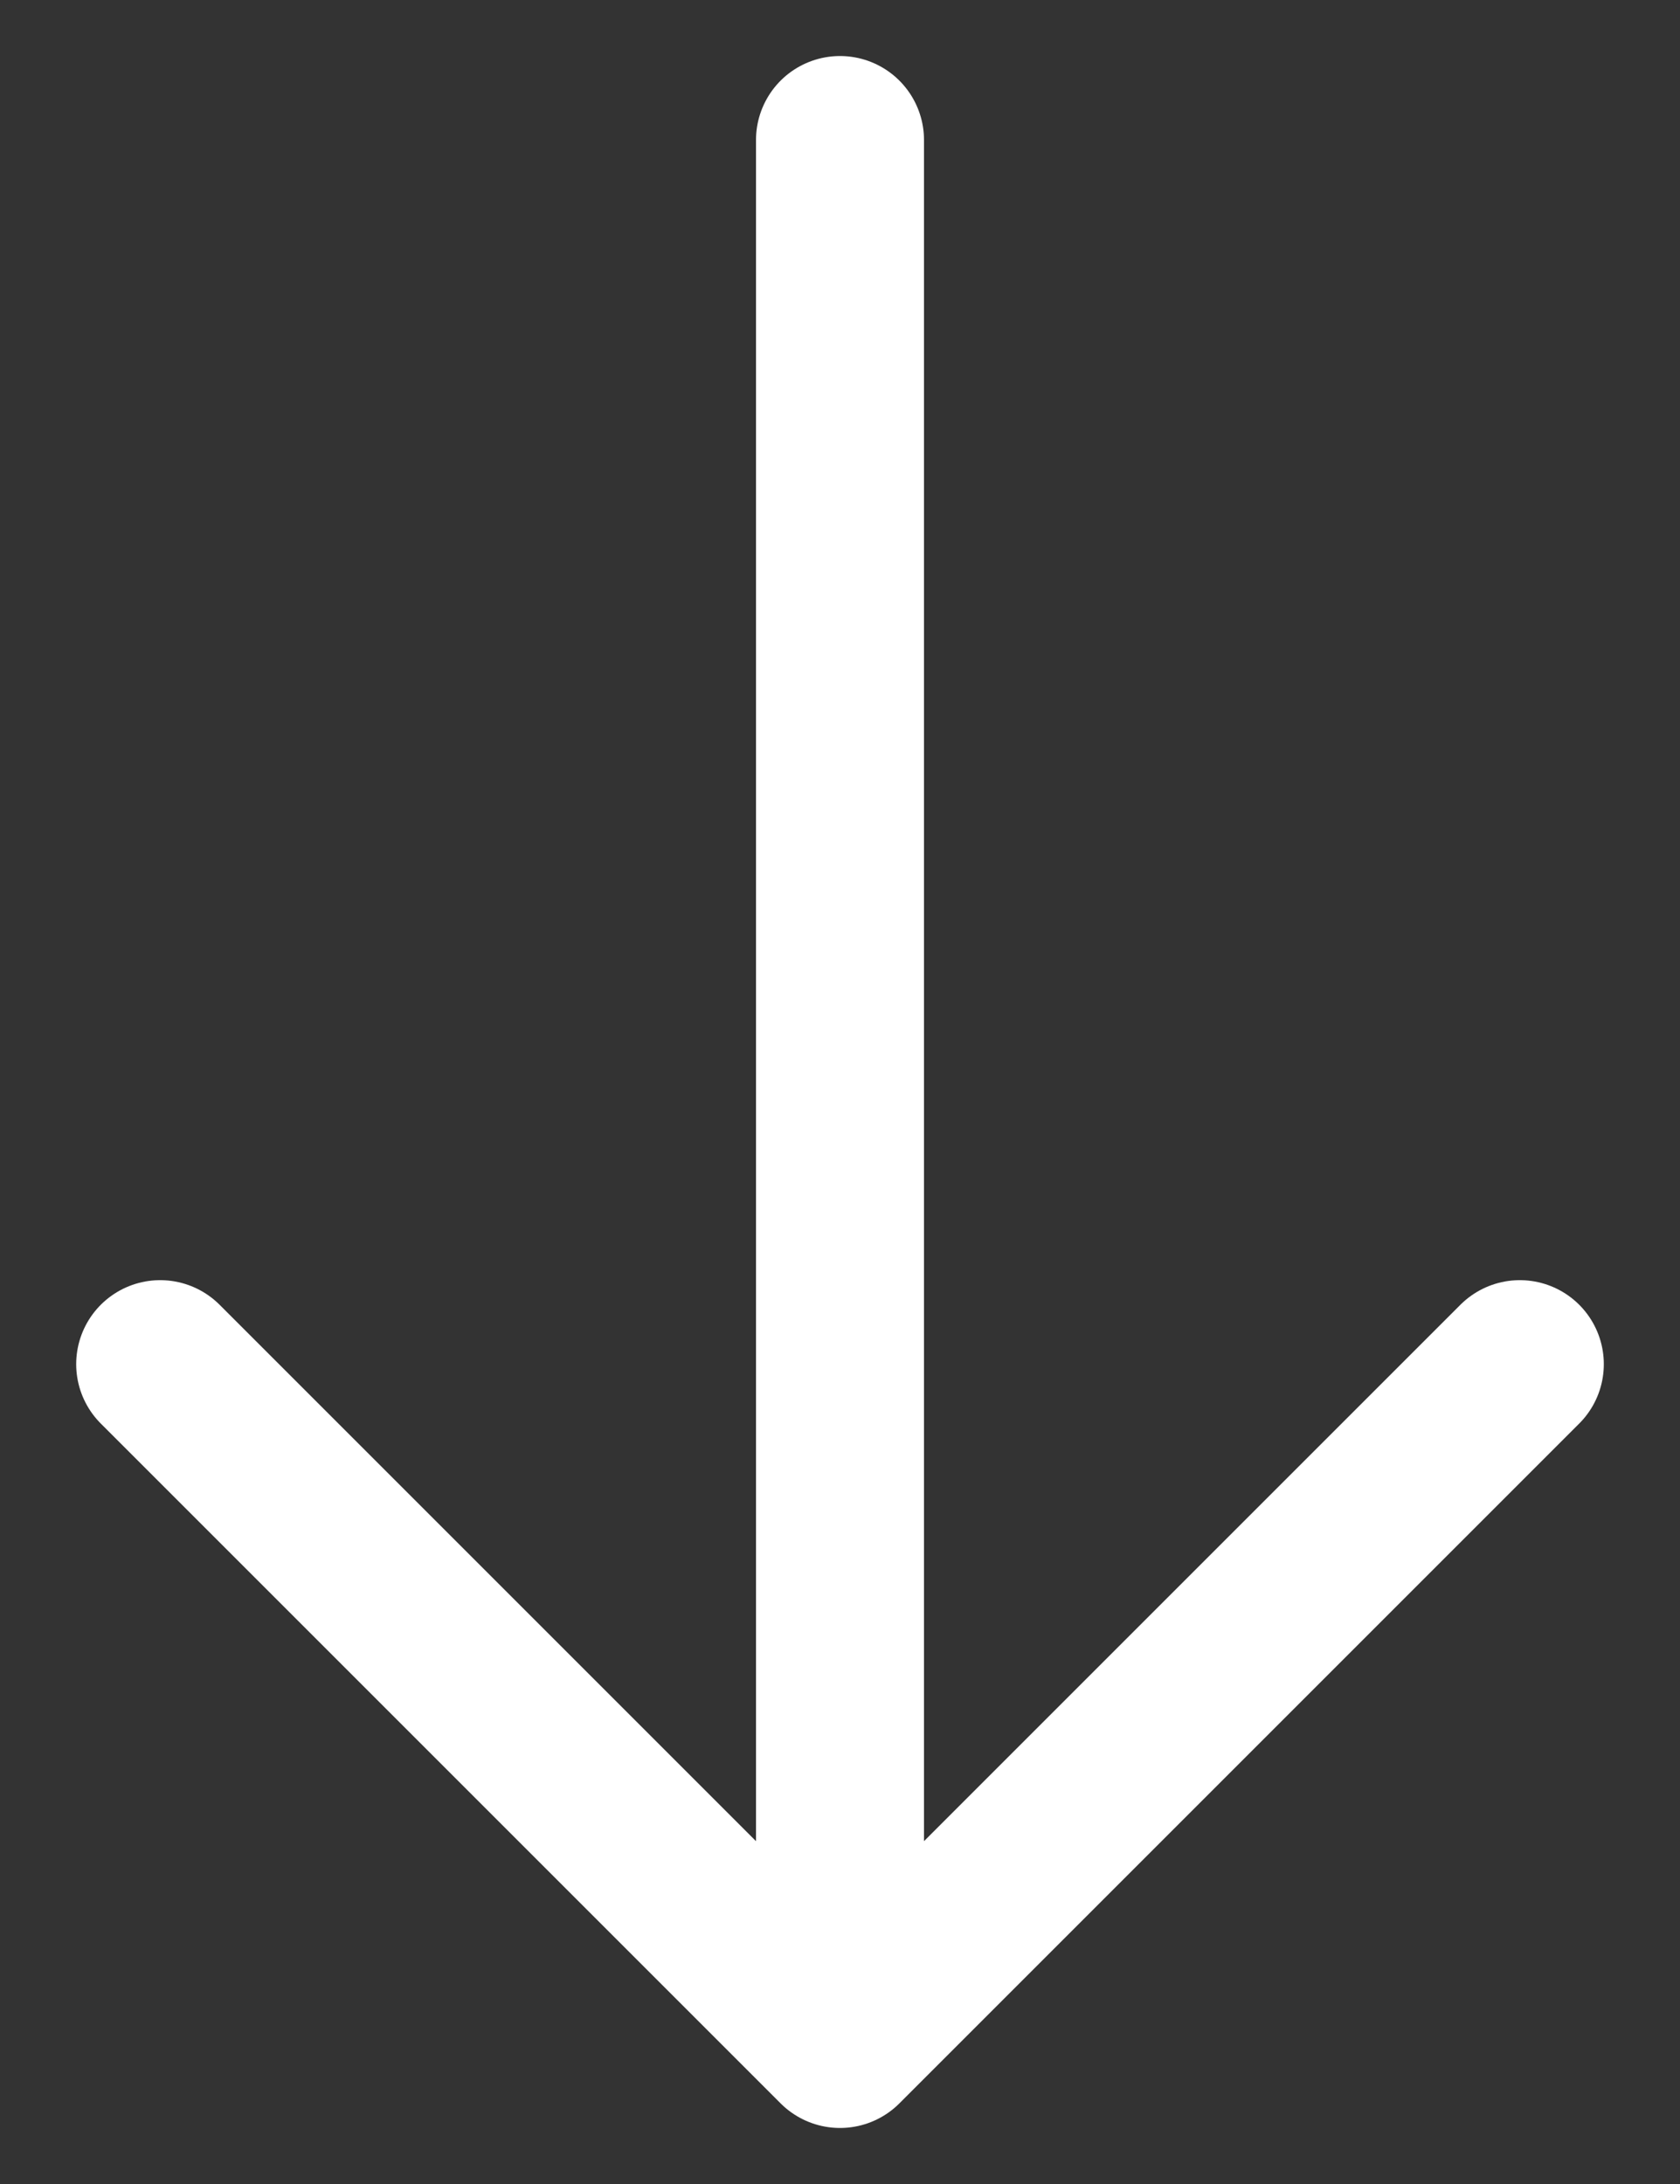 <svg width="20" height="26" viewBox="0 0 20 26" fill="none" xmlns="http://www.w3.org/2000/svg">
<rect x="0" y="0" width="20" height="26" fill="#333333" stroke="none"/>
<path d="M18.093 16.24L10 24.333L1.907 16.24M10 1.667V24.107" stroke="white" stroke-width="2" stroke-miterlimit="10" stroke-linecap="round" stroke-linejoin="round"/>
</svg>
